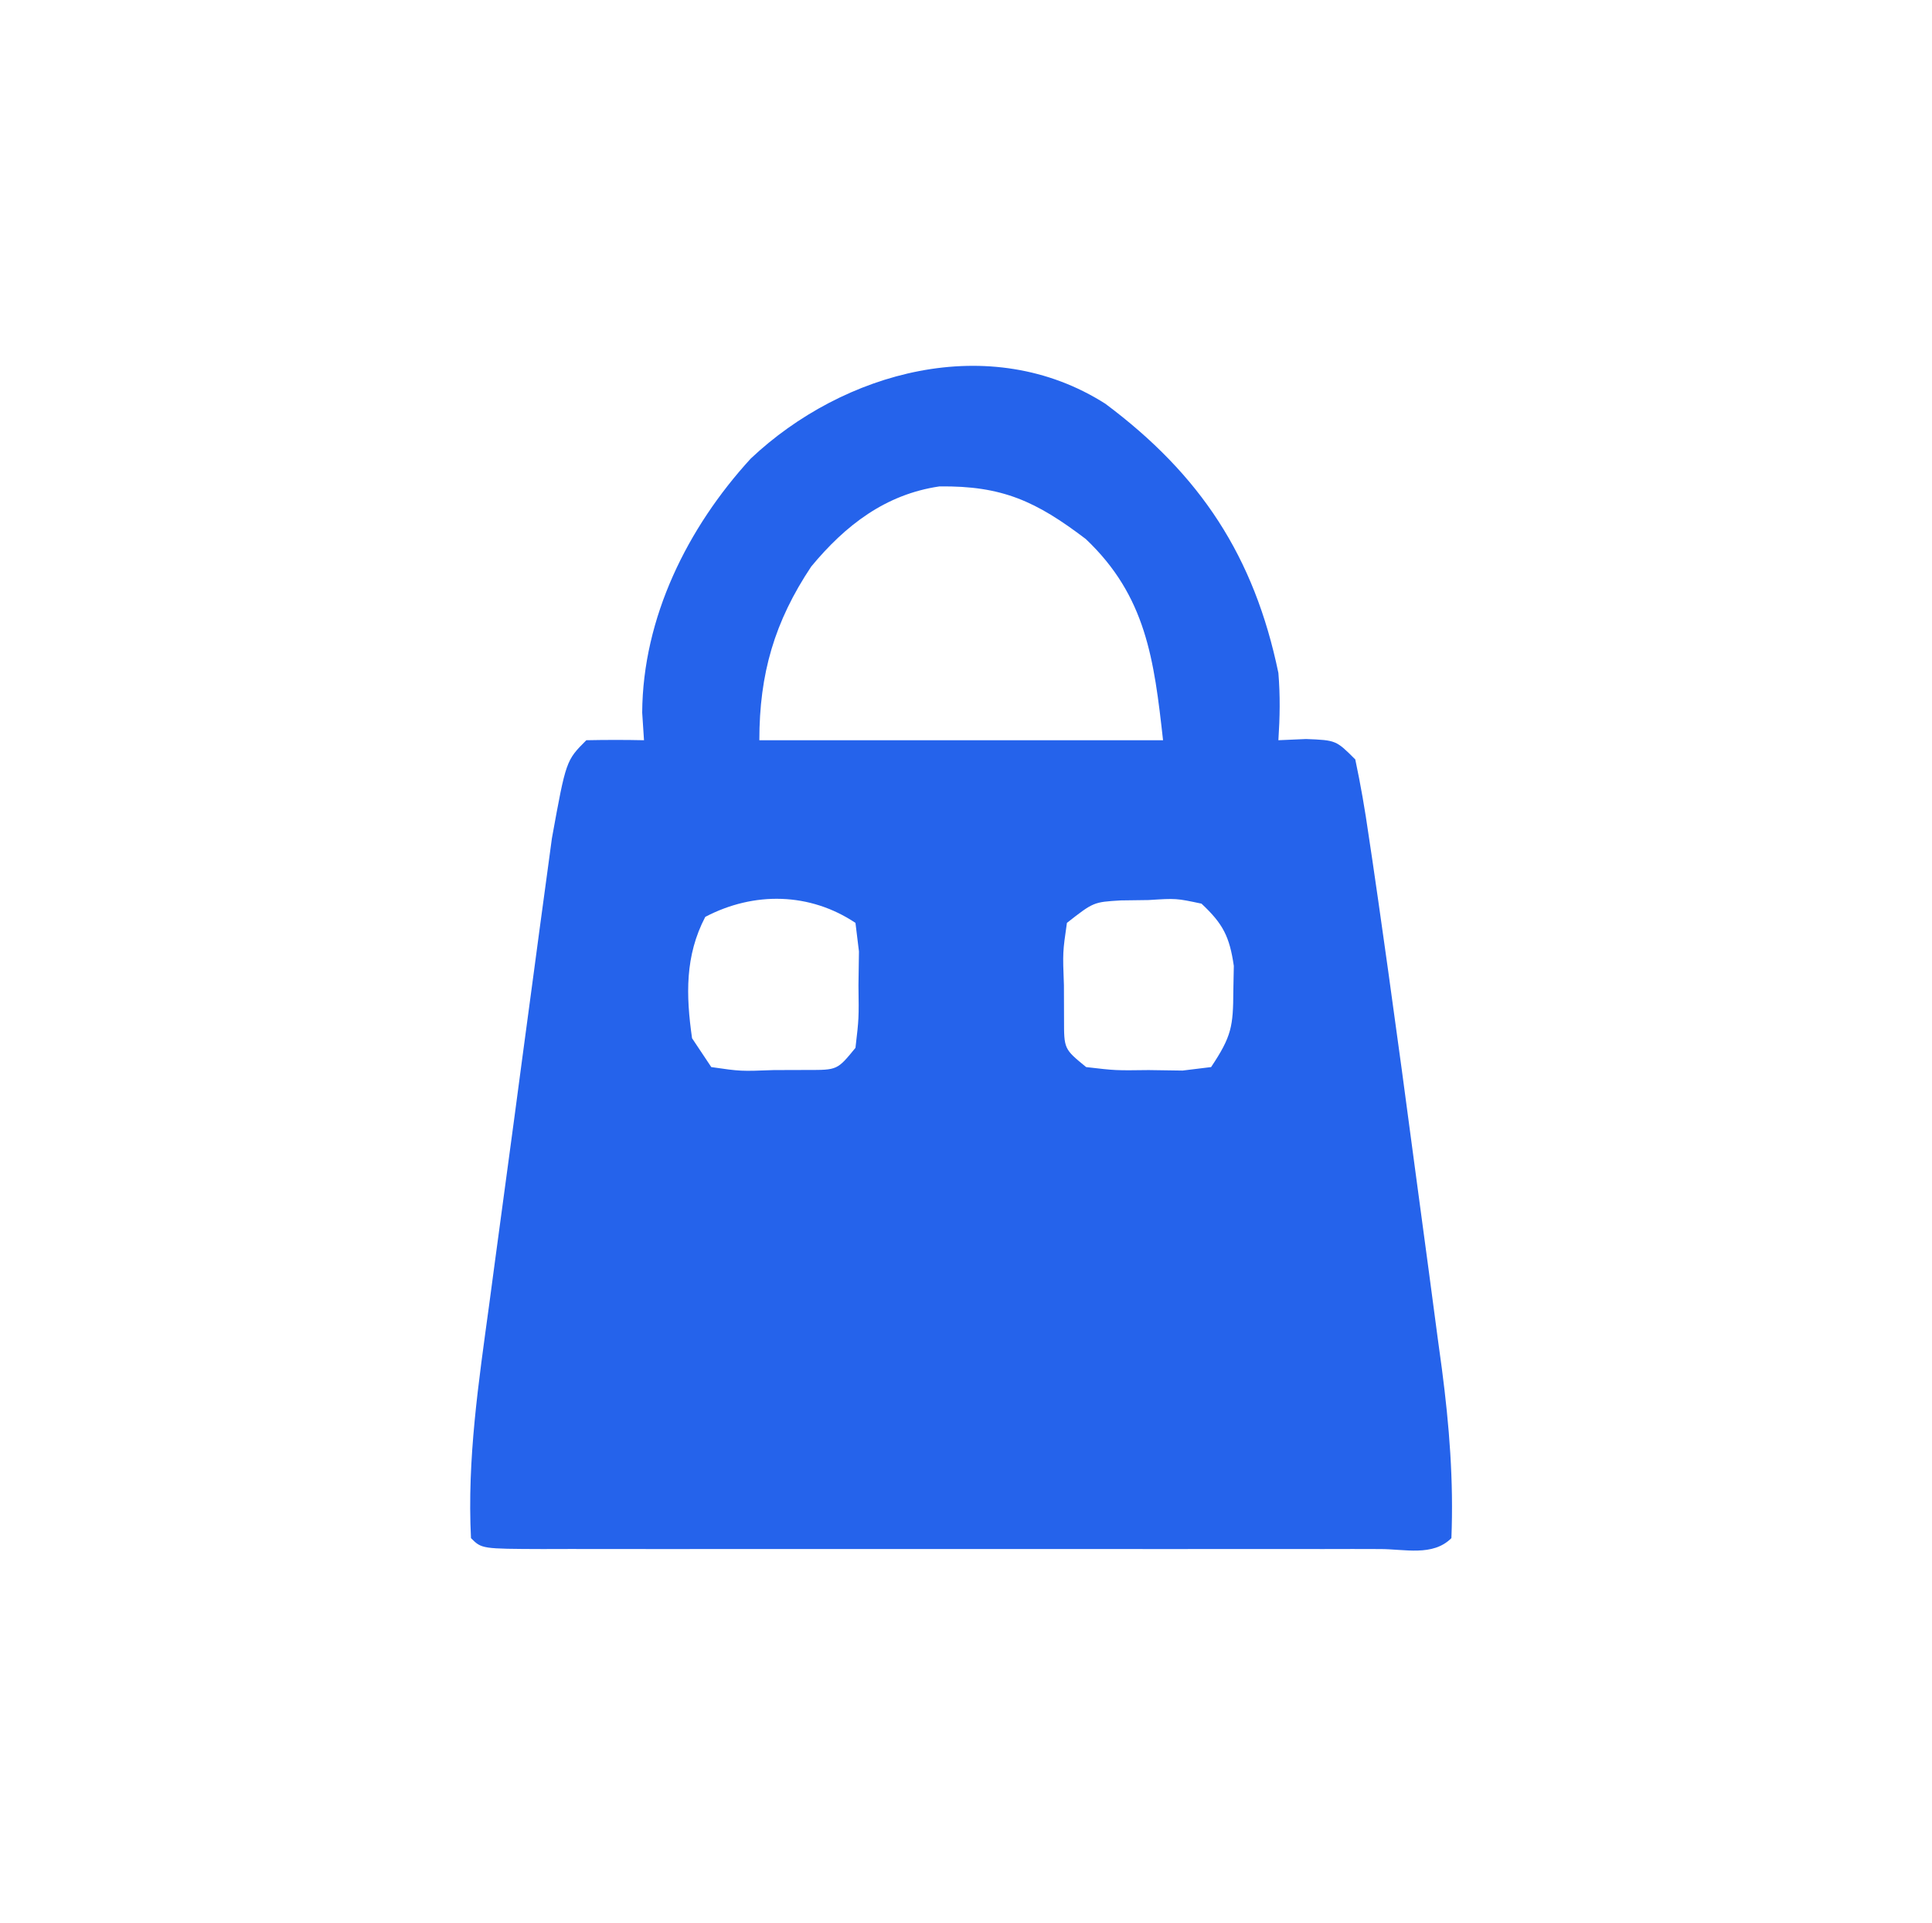 <svg xmlns="http://www.w3.org/2000/svg" width="201" height="200"><path d="M0 0 C9.906 7.395 15.492 15.898 18 28 C18.197 30.404 18.157 32.585 18 35 C18.949 34.959 19.898 34.917 20.875 34.875 C24 35 24 35 26 37 C26.564 39.654 27.012 42.248 27.395 44.93 C27.519 45.762 27.644 46.594 27.773 47.452 C28.194 50.299 28.599 53.149 29 56 C29.146 57.035 29.292 58.07 29.442 59.136 C30.395 65.948 31.314 72.764 32.217 79.583 C32.692 83.155 33.175 86.726 33.658 90.297 C33.964 92.596 34.269 94.896 34.574 97.195 C34.718 98.249 34.862 99.302 35.01 100.387 C35.783 106.312 36.237 112.022 36 118 C34.059 119.941 31.124 119.127 28.541 119.136 C27.146 119.132 27.146 119.132 25.723 119.129 C24.262 119.132 24.262 119.132 22.771 119.135 C19.535 119.139 16.299 119.136 13.062 119.133 C10.824 119.133 8.586 119.134 6.348 119.136 C1.65 119.137 -3.047 119.135 -7.745 119.13 C-13.782 119.125 -19.818 119.128 -25.855 119.134 C-30.478 119.138 -35.102 119.136 -39.726 119.134 C-41.952 119.133 -44.179 119.134 -46.405 119.136 C-49.511 119.139 -52.617 119.135 -55.723 119.129 C-56.653 119.131 -57.582 119.133 -58.541 119.136 C-64.886 119.114 -64.886 119.114 -66 118 C-66.412 109.795 -65.207 101.785 -64.102 93.676 C-63.904 92.201 -63.707 90.726 -63.511 89.251 C-63.099 86.175 -62.683 83.1 -62.265 80.025 C-61.73 76.096 -61.206 72.165 -60.685 68.234 C-60.281 65.194 -59.871 62.154 -59.459 59.115 C-59.264 57.666 -59.07 56.217 -58.878 54.767 C-58.609 52.74 -58.332 50.714 -58.053 48.689 C-57.898 47.539 -57.742 46.389 -57.582 45.205 C-56.112 37.112 -56.112 37.112 -54 35 C-52 34.959 -50 34.957 -48 35 C-48.062 34.051 -48.124 33.102 -48.188 32.125 C-48.128 22.249 -43.469 12.875 -36.891 5.699 C-27.304 -3.342 -12.005 -7.639 0 0 Z M-30.602 16.934 C-34.422 22.664 -36 28.082 -36 35 C-22.14 35 -8.28 35 6 35 C5.067 26.605 4.237 20.01 -2.039 14.07 C-7.201 10.148 -10.733 8.513 -17.266 8.598 C-22.876 9.423 -27.039 12.632 -30.602 16.934 Z M-41.625 53.375 C-43.742 57.417 -43.642 61.528 -43 66 C-42.01 67.485 -42.01 67.485 -41 69 C-37.945 69.442 -37.945 69.442 -34.5 69.312 C-33.335 69.309 -32.169 69.305 -30.969 69.301 C-27.883 69.304 -27.883 69.304 -26 67 C-25.642 63.943 -25.642 63.943 -25.688 60.5 C-25.671 59.335 -25.654 58.169 -25.637 56.969 C-25.757 55.989 -25.876 55.009 -26 54 C-30.741 50.839 -36.543 50.713 -41.625 53.375 Z M-4 54 C-4.442 57.055 -4.442 57.055 -4.312 60.5 C-4.309 61.665 -4.305 62.831 -4.301 64.031 C-4.304 67.117 -4.304 67.117 -2 69 C1.057 69.358 1.057 69.358 4.5 69.312 C5.665 69.329 6.831 69.346 8.031 69.363 C9.011 69.243 9.991 69.124 11 69 C13.137 65.794 13.296 64.775 13.312 61.062 C13.329 60.208 13.346 59.353 13.363 58.473 C12.916 55.427 12.249 54.105 10 52 C7.368 51.441 7.368 51.441 4.5 51.625 C3.541 51.638 2.582 51.651 1.594 51.664 C-1.233 51.835 -1.233 51.835 -4 54 Z " fill="#2563EB" transform="translate(115,42)"></path></svg>